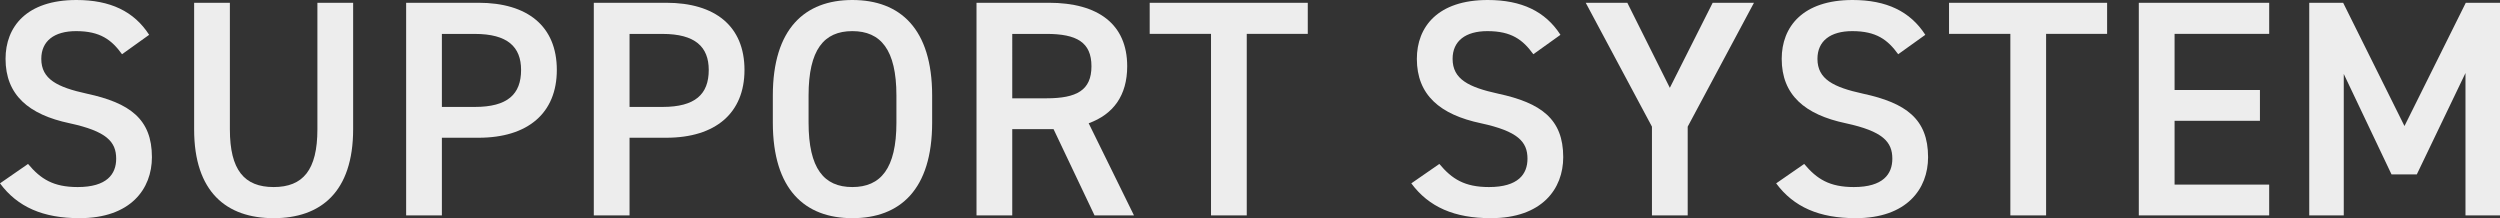 <svg xmlns="http://www.w3.org/2000/svg" viewBox="0 0 527.345 46.021"><rect x="0" y="0" width="527.345" height="46.021" fill="#333333" stroke="none"/><defs><style>.cls-1{fill:#ededed;}</style></defs><g id="レイヤー_2" data-name="レイヤー 2"><g id="text"><path class="cls-1" d="M25.741,11.44c-2.21-3.055-4.615-4.875-9.685-4.875-4.616,0-7.346,2.08-7.346,5.851,0,4.29,3.381,5.98,9.621,7.345,9.035,1.949,13.715,5.33,13.715,13.39,0,6.695-4.485,12.87-15.275,12.87C9.1,46.021,3.705,43.682,0,38.676l5.915-4.095c2.665,3.185,5.33,4.876,10.466,4.876,6.175,0,8.125-2.731,8.125-5.981,0-3.575-2.015-5.785-9.816-7.475-8.645-1.82-13.52-5.98-13.52-13.585C1.17,5.655,5.59,0,16.12,0c7.151,0,12.156,2.4,15.341,7.345Z"/><path class="cls-1" d="M74.491.585V27.236c0,13.261-6.825,18.785-16.77,18.785S40.95,40.5,40.95,27.3V.585h7.54V27.3c0,8.58,3.055,12.156,9.231,12.156s9.23-3.576,9.23-12.156V.585Z"/><path class="cls-1" d="M93.21,29.056V45.437H85.67V.585h15.275c10.335,0,16.511,4.94,16.511,14.17,0,9.1-6.11,14.3-16.511,14.3Zm6.955-6.5c6.891,0,9.751-2.665,9.751-7.8,0-4.875-2.86-7.6-9.751-7.6H93.21V22.556Z"/><path class="cls-1" d="M132.795,29.056V45.437h-7.54V.585H140.53c10.335,0,16.511,4.94,16.511,14.17,0,9.1-6.11,14.3-16.511,14.3Zm6.955-6.5c6.891,0,9.751-2.665,9.751-7.8,0-4.875-2.86-7.6-9.751-7.6h-6.955V22.556Z"/><path class="cls-1" d="M179.789,46.021c-10.01,0-16.77-6.045-16.77-20.15V20.15c0-14.1,6.76-20.15,16.77-20.15,10.075,0,16.836,6.045,16.836,20.15v5.721C196.625,39.976,189.864,46.021,179.789,46.021Zm-9.23-20.15c0,9.685,3.25,13.586,9.23,13.586s9.3-3.9,9.3-13.586V20.15c0-9.685-3.315-13.585-9.3-13.585s-9.23,3.9-9.23,13.585Z"/><path class="cls-1" d="M230.879,45.437l-8.646-18.2h-8.71v18.2h-7.54V.585h15.276c10.335,0,16.511,4.485,16.511,13.39,0,6.175-2.926,10.141-8.125,12.026L239.2,45.437Zm-10.141-24.7c6.371,0,9.491-1.691,9.491-6.761s-3.12-6.825-9.491-6.825h-7.215V20.736Z"/><path class="cls-1" d="M275.859.585V7.15H262.988V45.437h-7.54V7.15H242.513V.585Z"/><path class="cls-1" d="M323.439,11.44c-2.21-3.055-4.615-4.875-9.685-4.875-4.615,0-7.346,2.08-7.346,5.851,0,4.29,3.381,5.98,9.621,7.345,9.035,1.949,13.715,5.33,13.715,13.39,0,6.695-4.485,12.87-15.275,12.87-7.67,0-13.066-2.339-16.771-7.345l5.915-4.095c2.665,3.185,5.33,4.876,10.466,4.876,6.175,0,8.125-2.731,8.125-5.981,0-3.575-2.015-5.785-9.815-7.475-8.646-1.82-13.521-5.98-13.521-13.585,0-6.761,4.42-12.416,14.95-12.416,7.151,0,12.157,2.4,15.341,7.345Z"/><path class="cls-1" d="M343.264.585l8.969,17.94L361.27.585h8.709L356,26.716V45.437h-7.54V26.716L334.488.585Z"/><path class="cls-1" d="M400.4,11.44c-2.21-3.055-4.615-4.875-9.685-4.875-4.615,0-7.346,2.08-7.346,5.851,0,4.29,3.381,5.98,9.621,7.345,9.035,1.949,13.715,5.33,13.715,13.39,0,6.695-4.485,12.87-15.275,12.87-7.67,0-13.066-2.339-16.771-7.345l5.915-4.095c2.665,3.185,5.33,4.876,10.466,4.876,6.175,0,8.125-2.731,8.125-5.981,0-3.575-2.015-5.785-9.815-7.475-8.646-1.82-13.521-5.98-13.521-13.585,0-6.761,4.42-12.416,14.95-12.416,7.151,0,12.157,2.4,15.341,7.345Z"/><path class="cls-1" d="M444.469.585V7.15H431.6V45.437h-7.54V7.15H411.123V.585Z"/><path class="cls-1" d="M478.659.585V7.15H458.7V18.98h18.006v6.5H458.7V38.936h19.956v6.5h-27.5V.585Z"/><path class="cls-1" d="M507.194,26.586l12.935-26h7.216V45.437h-7.281V15.405l-10.27,21.386h-5.33L494.389,15.6V45.437h-7.281V.585h7.151Z"/></g></g></svg>